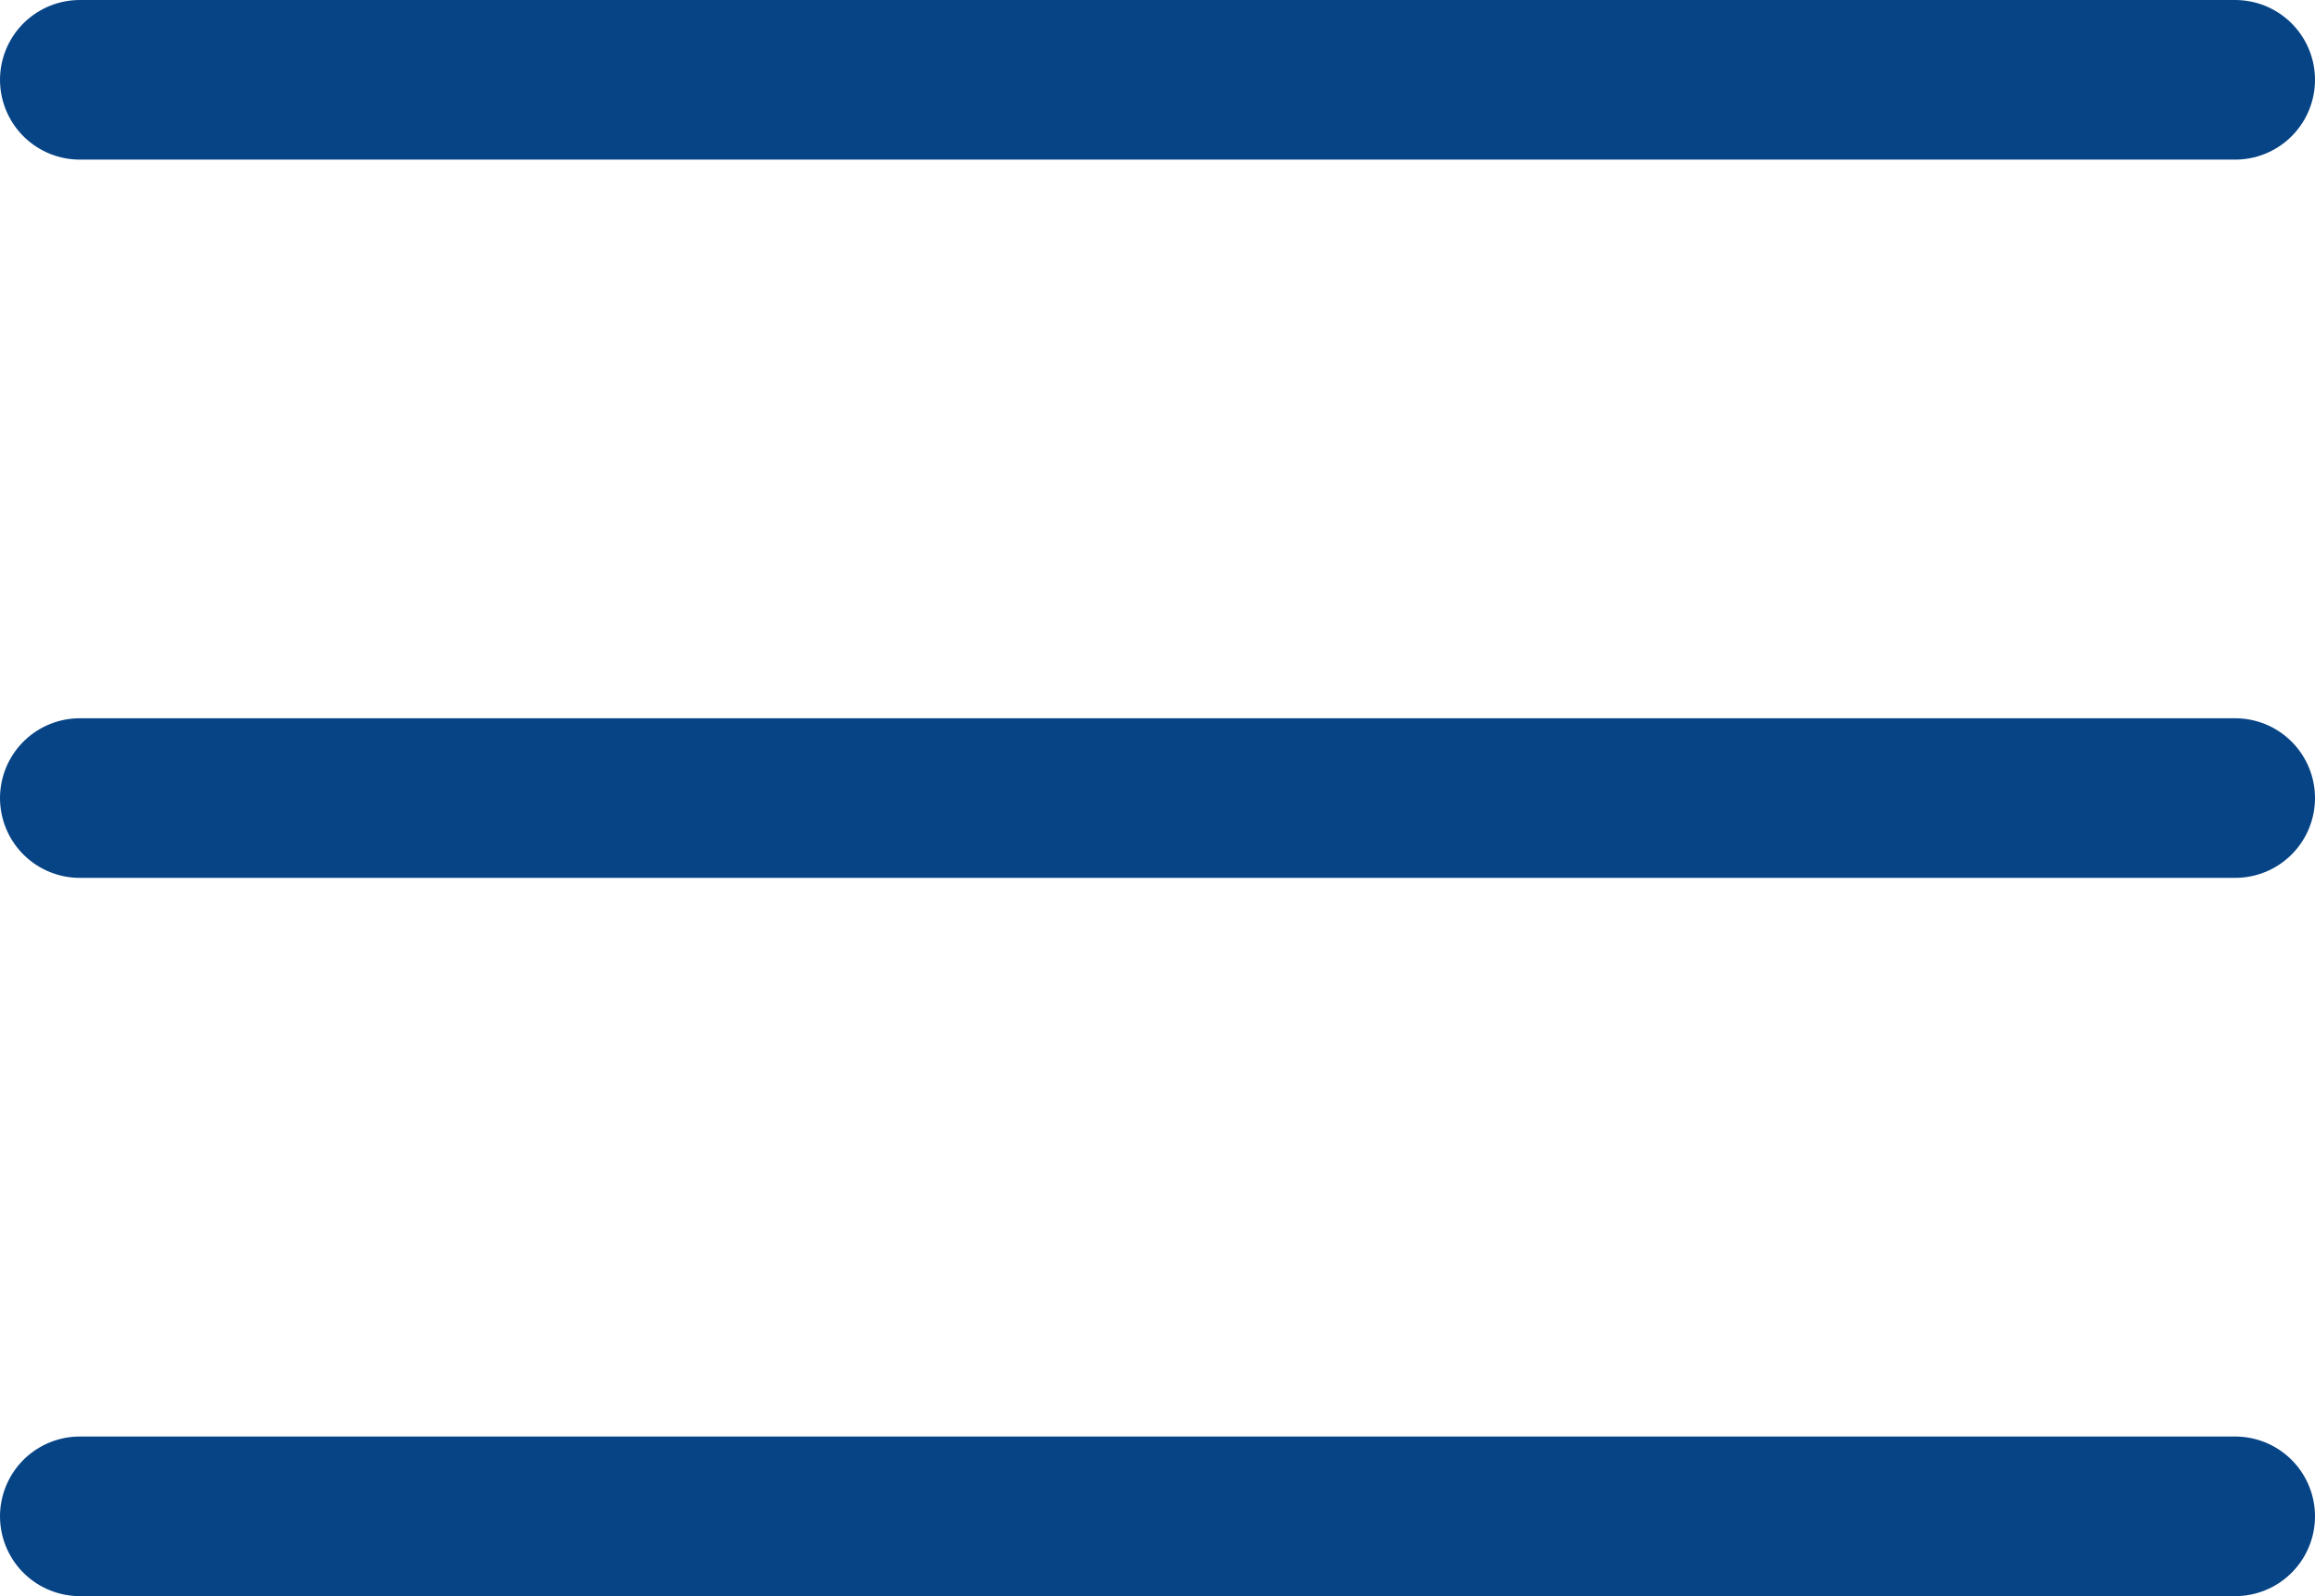 <svg xmlns="http://www.w3.org/2000/svg" width="29" height="20" viewBox="0 0 29 20">
  <path id="Icon_feather-menu" data-name="Icon feather-menu" d="M4.5,18h27M4.5,9h27M4.5,27h27" transform="translate(-3.5 -8)" fill="none" stroke="#074486" stroke-linecap="round" stroke-linejoin="round" stroke-width="2"/>
</svg>
